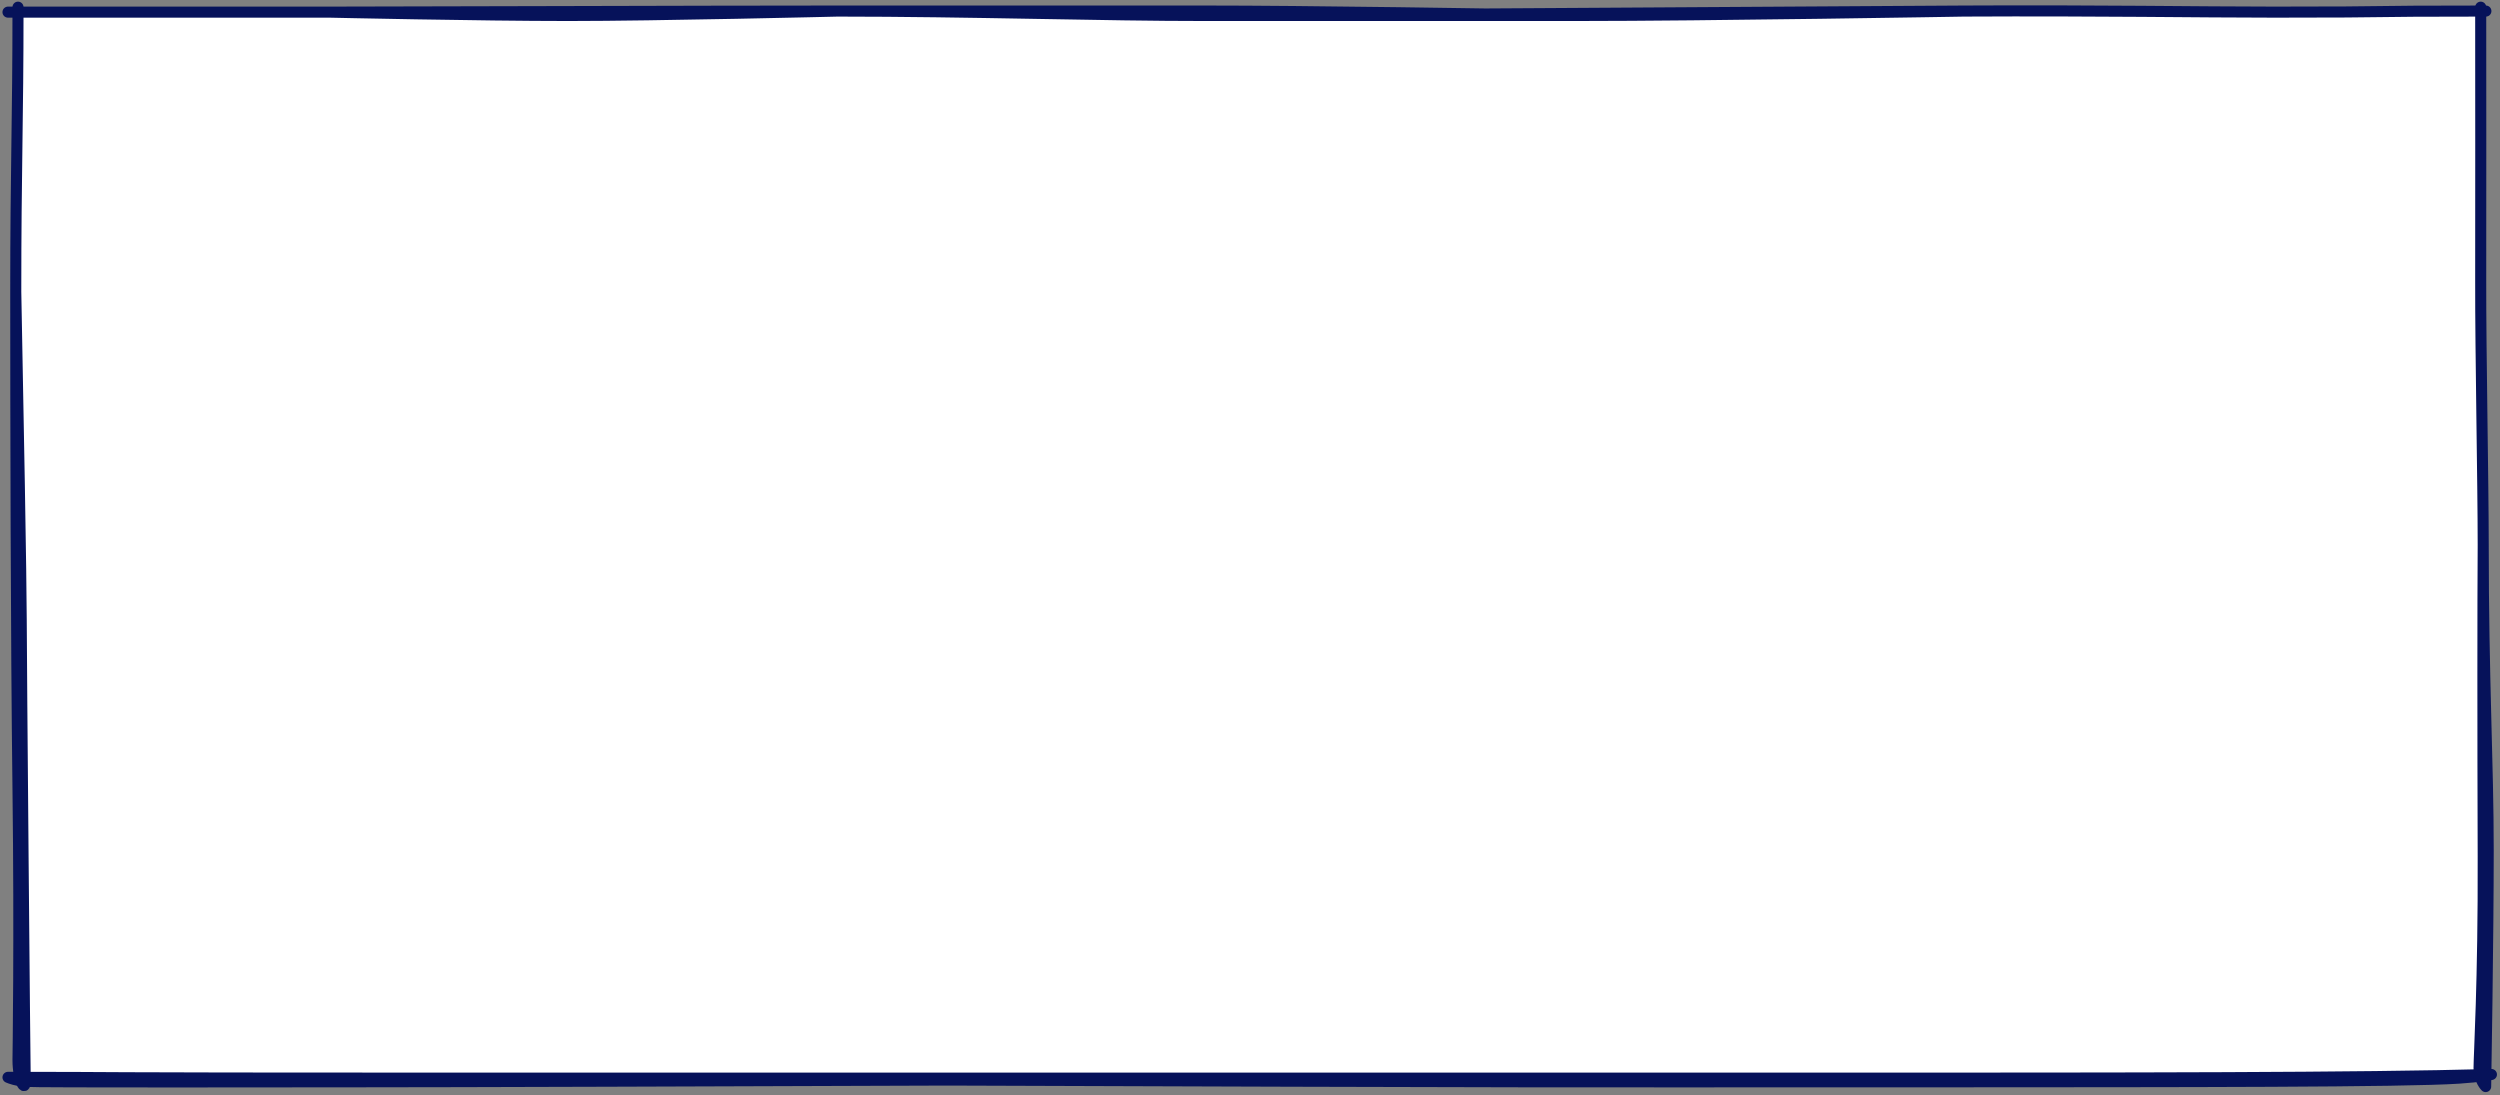 <?xml version="1.0" encoding="UTF-8"?> <svg xmlns="http://www.w3.org/2000/svg" width="678" height="297" viewBox="0 0 678 297" fill="none"><rect x="0" y="0" width="678" height="297" fill="#808080" stroke="none"/> <rect x="5" y="3" width="669" height="289" fill="white"></rect> <path d="M4.883 1.944C4.883 33.253 4.275 45.835 4.275 79.132M4.275 79.132C4.275 112.429 4.369 173.116 4.883 213.903C5.397 254.691 4.883 287.451 4.883 287.451C4.883 293.213 6.92 296.278 6.838 293.213C6.735 289.381 5.752 177.44 5.752 167.922C5.752 158.405 4.883 109.959 4.275 79.132Z" stroke="#06125A" stroke-width="3" stroke-miterlimit="10" stroke-linecap="round" stroke-linejoin="round"></path> <path d="M119.012 292.393C14.909 292.393 36.372 292.176 2.168 292.176C2.756 292.449 4.479 293.049 6.668 293.26C9.404 293.525 81.174 293.38 96.492 293.38C148.927 293.38 385.797 292.393 401.3 292.393M119.012 292.393C119.012 292.393 373.438 293.38 413.484 293.38C453.53 293.38 444.058 293.425 528.599 293.38C591.803 293.347 651.976 293.38 666.849 292.393C672.799 291.998 675.676 291.401 675.676 291.401C640.126 292.393 578.256 292.393 496.999 292.393C468.998 292.393 436.247 292.393 401.3 292.393M119.012 292.393C195.115 292.393 306.316 292.393 401.3 292.393" stroke="#06125A" stroke-width="3" stroke-miterlimit="10" stroke-linecap="round" stroke-linejoin="round"></path> <path d="M673.447 147.8C673.447 184.115 674.8 206.963 674.8 230.707C674.8 254.451 674.109 294.676 674.109 294.676C674.109 294.676 672.32 292.948 672.32 289.635C672.32 286.323 673.558 266.198 673.447 232.356C673.335 198.514 673.34 163.052 673.447 147.8ZM673.447 147.8C673.446 130.682 672.724 95.714 672.767 76.255C672.815 54.435 672.767 23.013 672.767 1.944" stroke="#06125A" stroke-width="3" stroke-miterlimit="10" stroke-linecap="round" stroke-linejoin="round"></path> <path d="M2.168 3.292C38.734 3.292 70.636 3.292 89.447 3.292M89.447 3.292C108.257 3.292 191.774 3 227.136 3M89.447 3.292C89.447 3.292 130.238 4.199 154.153 4.199C178.069 4.199 227.136 3 227.136 3M674.175 3C636.75 3 654.054 3.292 616.881 3.292C595.692 3.292 569.772 2.806 532.612 3M326.676 4.199C352.393 4.171 486.809 3.24 532.612 3M326.676 4.199C300.08 4.228 262.499 3 227.136 3M326.676 4.199C326.676 4.199 391.16 4.199 427.276 4.199M532.612 3C532.612 3 463.391 4.199 427.276 4.199M227.136 3C248.812 3 299.065 3 326.676 3C354.288 3 405.247 3.799 427.276 4.199" stroke="#06125A" stroke-width="3" stroke-miterlimit="10" stroke-linecap="round" stroke-linejoin="round"></path> </svg> 